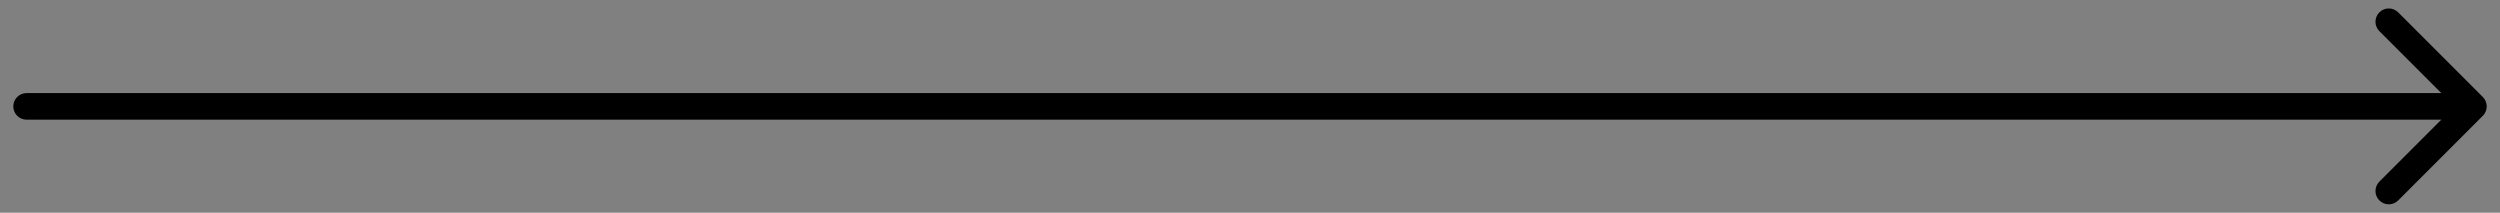 <?xml version="1.0" encoding="UTF-8"?> <svg xmlns="http://www.w3.org/2000/svg" width="94" height="8" viewBox="0 0 94 8" fill="none"><rect x="0" y="0" width="94" height="8" fill="#808080" stroke="none"/> <path fill-rule="evenodd" clip-rule="evenodd" d="M1 4H93H1Z" fill="white"></path> <path d="M1 3.5C0.724 3.5 0.5 3.724 0.5 4C0.5 4.276 0.724 4.5 1 4.5V3.5ZM93.354 4.354C93.549 4.158 93.549 3.842 93.354 3.646L90.172 0.464C89.976 0.269 89.66 0.269 89.465 0.464C89.269 0.66 89.269 0.976 89.465 1.172L92.293 4L89.465 6.828C89.269 7.024 89.269 7.34 89.465 7.536C89.66 7.731 89.976 7.731 90.172 7.536L93.354 4.354ZM1 4.5H93V3.5H1V4.5Z" fill="black"></path> </svg> 